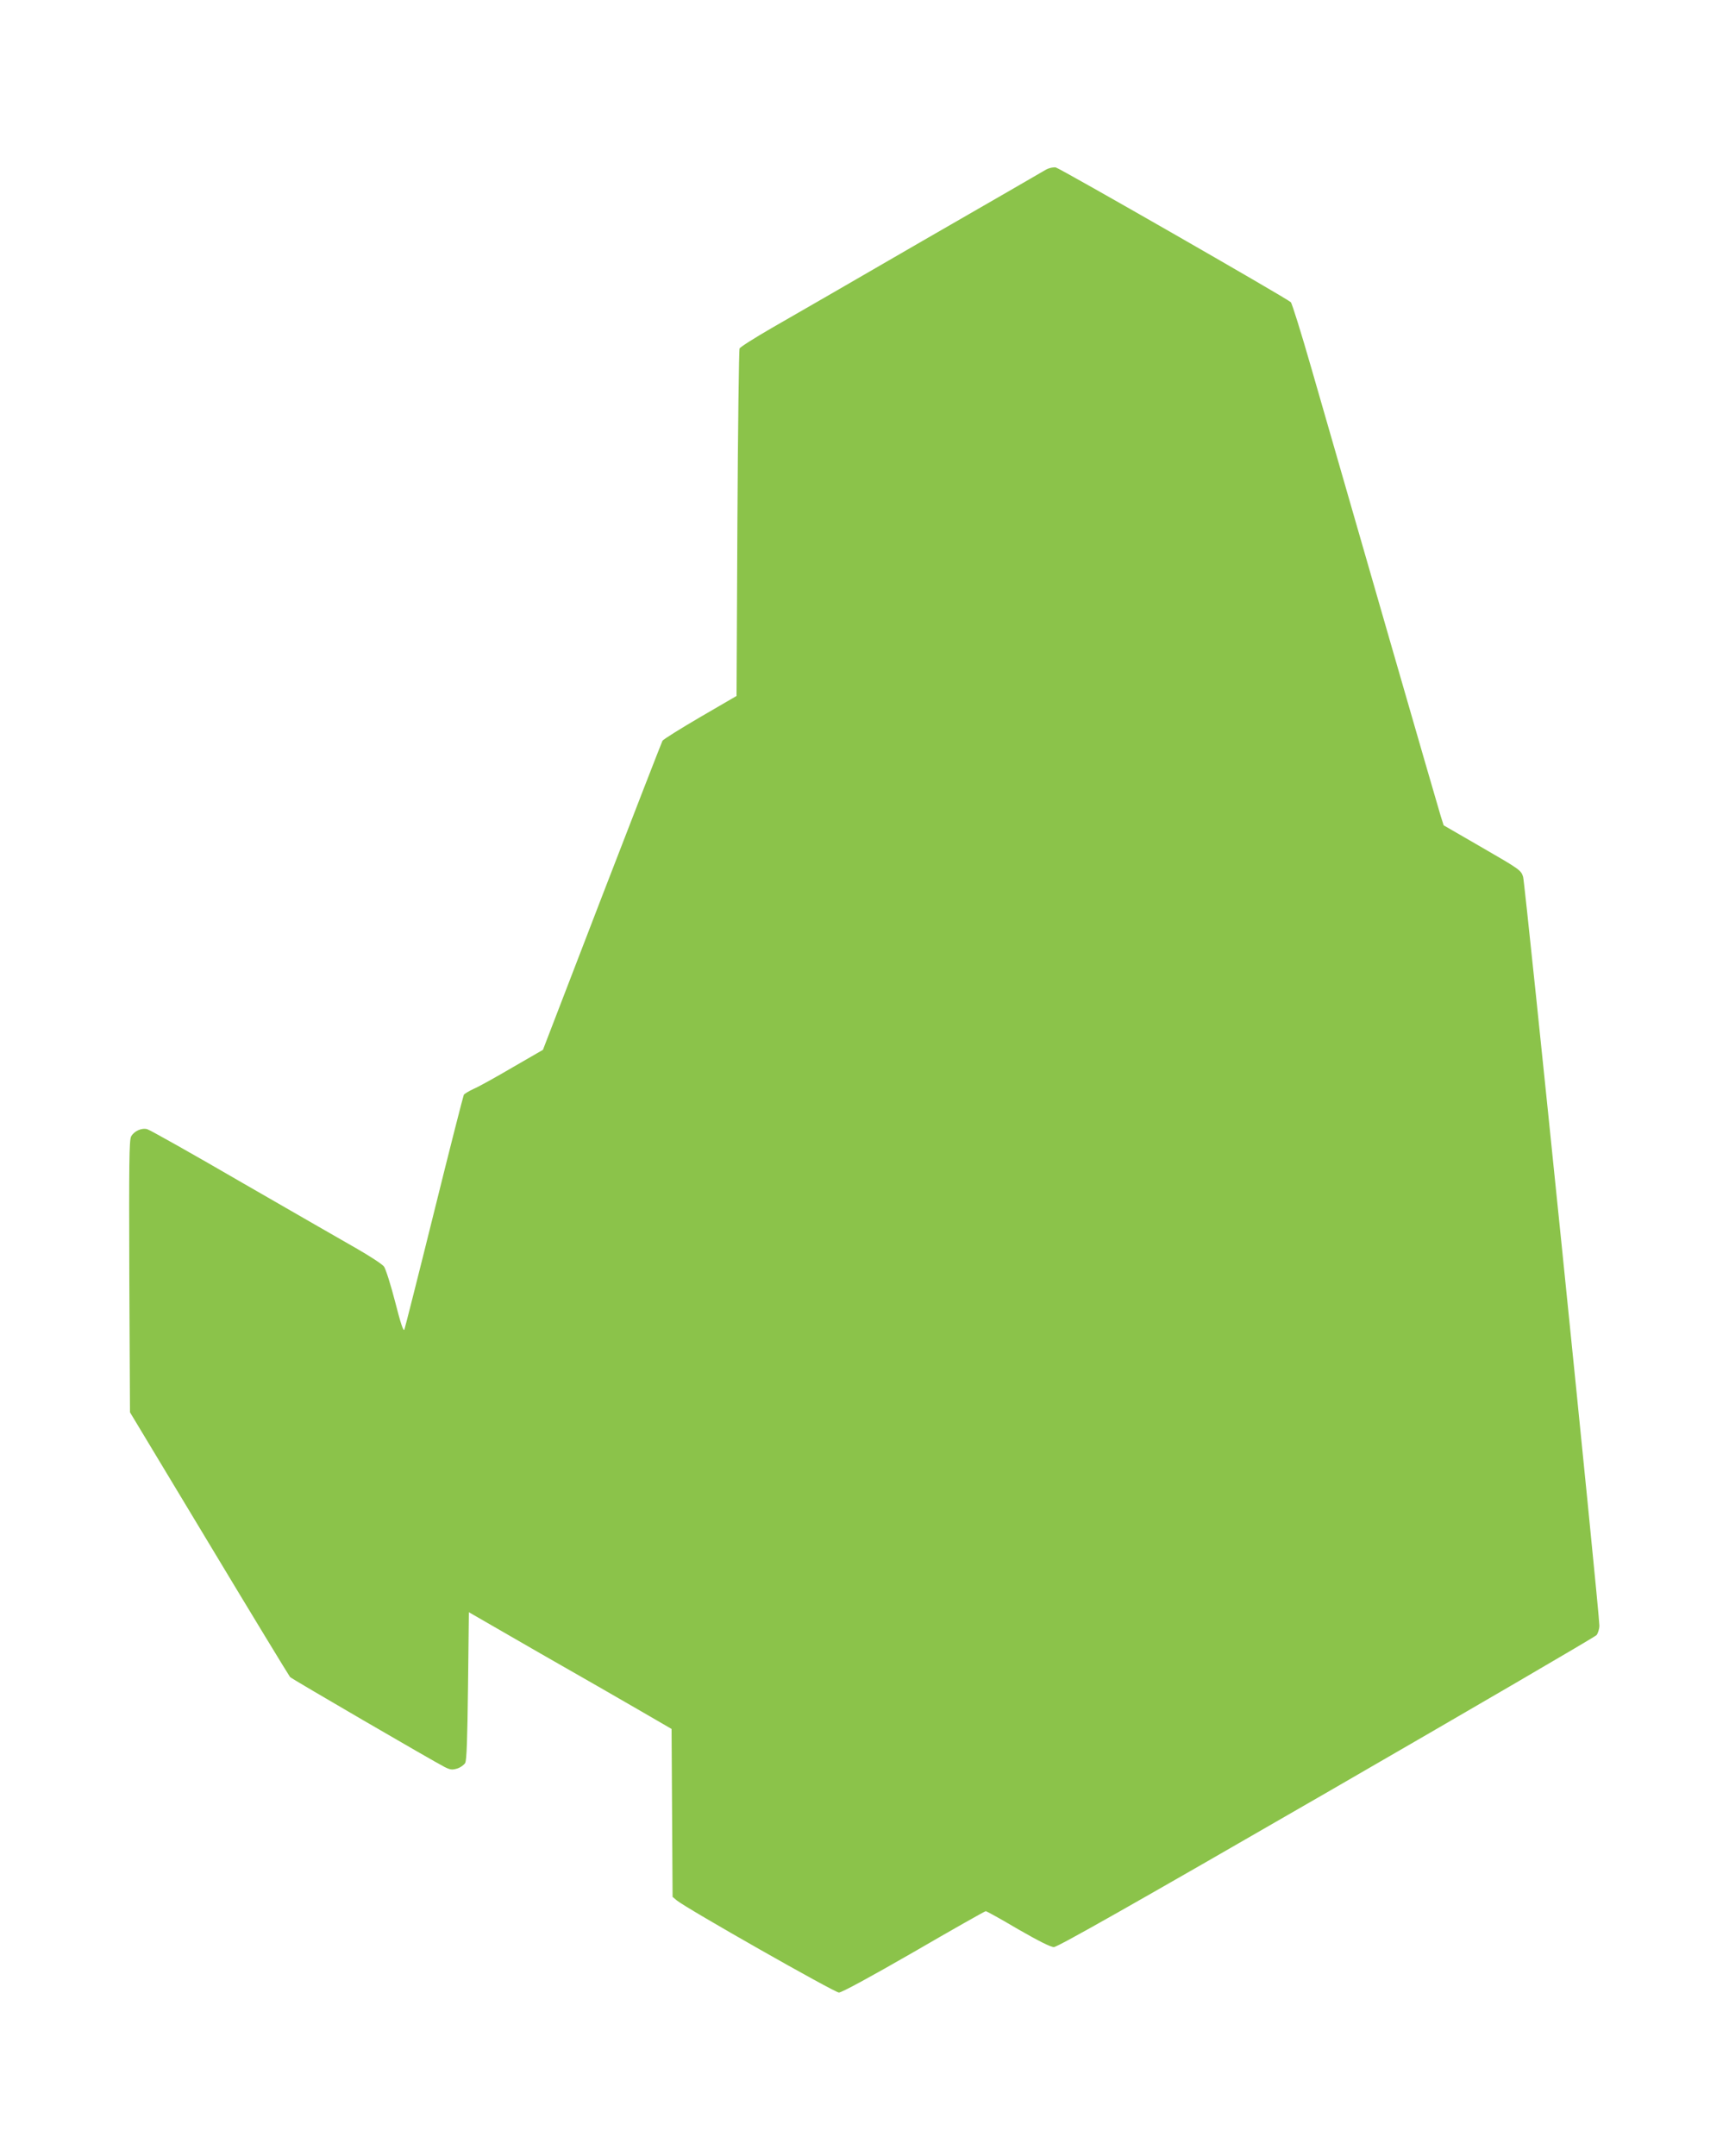 <?xml version="1.0" standalone="no"?>
<!DOCTYPE svg PUBLIC "-//W3C//DTD SVG 20010904//EN"
 "http://www.w3.org/TR/2001/REC-SVG-20010904/DTD/svg10.dtd">
<svg version="1.0" xmlns="http://www.w3.org/2000/svg"
 width="1027pt" height="1280pt" viewBox="0 0 1027 1280"
 preserveAspectRatio="xMidYMid meet">
<g transform="translate(0,1280) scale(0.1,-0.1)"
fill="#8bc34a" stroke="none">
<path d="M6215 11794 c-16 -10 -349 -202 -740 -427 -390 -226 -792 -458 -892
-515 -100 -58 -186 -112 -190 -121 -4 -9 -10 -477 -13 -1039 l-5 -1024 -215
-125 c-118 -69 -219 -132 -225 -141 -5 -10 -167 -426 -360 -926 l-350 -909
-180 -104 c-99 -58 -203 -116 -232 -128 -28 -13 -54 -29 -58 -35 -3 -5 -83
-317 -176 -693 -93 -375 -173 -690 -177 -701 -6 -13 -22 36 -55 165 -26 101
-56 195 -66 209 -10 14 -81 60 -157 104 -76 43 -383 220 -682 392 -298 173
-554 317 -568 320 -33 9 -78 -12 -95 -43 -12 -22 -13 -160 -11 -832 l4 -806
470 -780 c258 -429 475 -785 481 -792 12 -12 844 -496 918 -534 34 -17 45 -18
75 -9 19 6 40 21 47 33 9 16 13 137 17 458 l5 437 420 -242 c232 -132 503
-288 603 -346 l181 -105 3 -498 3 -499 25 -21 c53 -45 937 -547 963 -547 17 0
184 91 445 241 229 133 422 242 427 242 6 0 92 -48 192 -107 124 -71 193 -106
213 -106 22 0 464 250 1618 916 873 504 1595 925 1605 936 9 11 17 37 17 57 1
71 -441 4407 -453 4445 -12 39 -20 45 -242 173 l-230 133 -18 57 c-17 54 -524
1810 -768 2658 -60 209 -115 385 -122 391 -27 25 -1373 796 -1396 800 -15 2
-39 -3 -56 -12z"/>
</g>
</svg>
